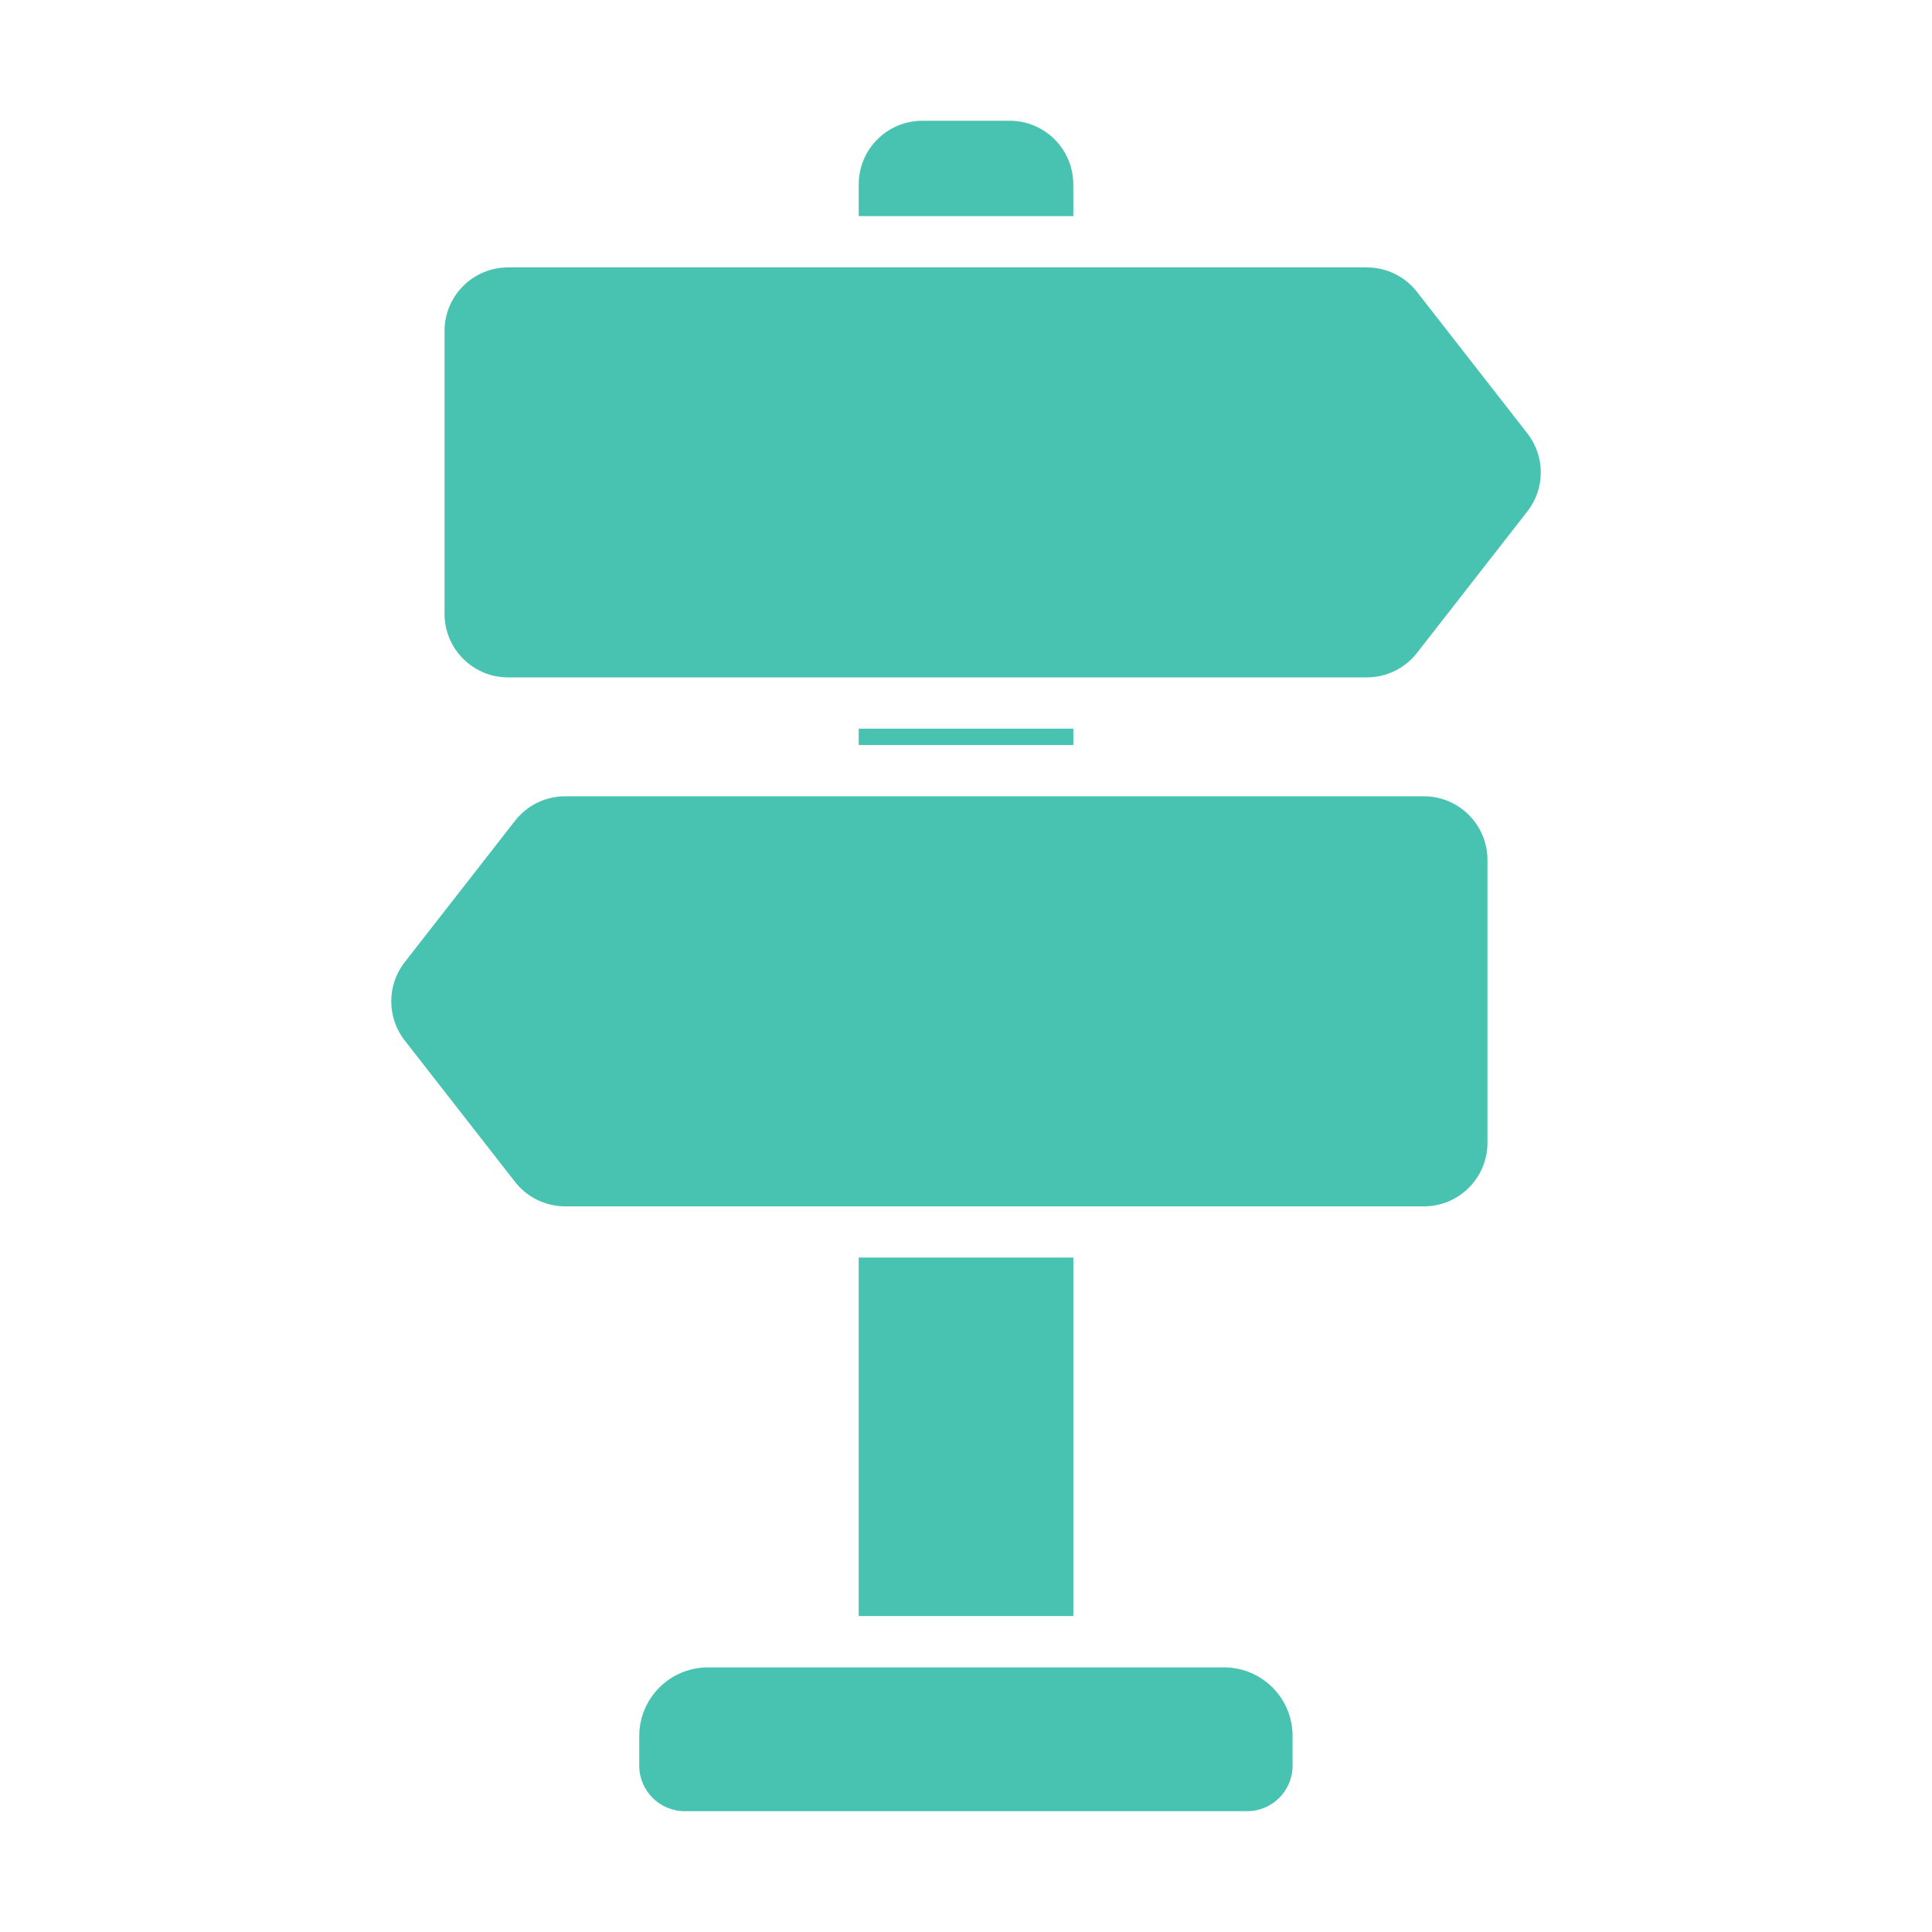 <svg xmlns="http://www.w3.org/2000/svg" width="100" height="100" viewBox="0 0 100 100" fill="none"><path d="M63.35 86.303H36.647C34.681 86.303 33.087 87.897 33.087 89.859V91.391C33.087 92.694 34.144 93.747 35.444 93.747H64.547C65.85 93.747 66.903 92.691 66.903 91.391V89.859C66.909 87.897 65.316 86.303 63.35 86.303Z" fill="#49C3B1"></path><path d="M55.553 9.544C55.553 7.725 54.078 6.25 52.259 6.25H47.74C45.922 6.25 44.447 7.725 44.447 9.544V11.188H55.556L55.553 9.544Z" fill="#49C3B1"></path><path d="M79.053 22.428L73.341 15.106C72.716 14.306 71.759 13.841 70.747 13.841H26.3C24.484 13.841 23.009 15.312 23.009 17.131V31.772C23.009 33.587 24.481 35.062 26.3 35.062H70.747C71.759 35.062 72.716 34.597 73.341 33.797L79.053 26.475C79.984 25.288 79.984 23.619 79.053 22.428Z" fill="#49C3B1"></path><path d="M44.447 37.716H55.556V38.562H44.447V37.716Z" fill="#49C3B1"></path><path d="M73.7 41.216H29.253C28.241 41.216 27.284 41.681 26.659 42.481L20.947 49.803C20.019 50.994 20.019 52.663 20.947 53.853L26.659 61.175C27.284 61.975 28.241 62.441 29.253 62.441H73.7C75.516 62.441 76.991 60.969 76.991 59.15V44.509C76.991 42.691 75.519 41.216 73.7 41.216Z" fill="#49C3B1"></path><path d="M44.447 65.091H55.556V83.647H44.447V65.091Z" fill="#49C3B1"></path></svg>